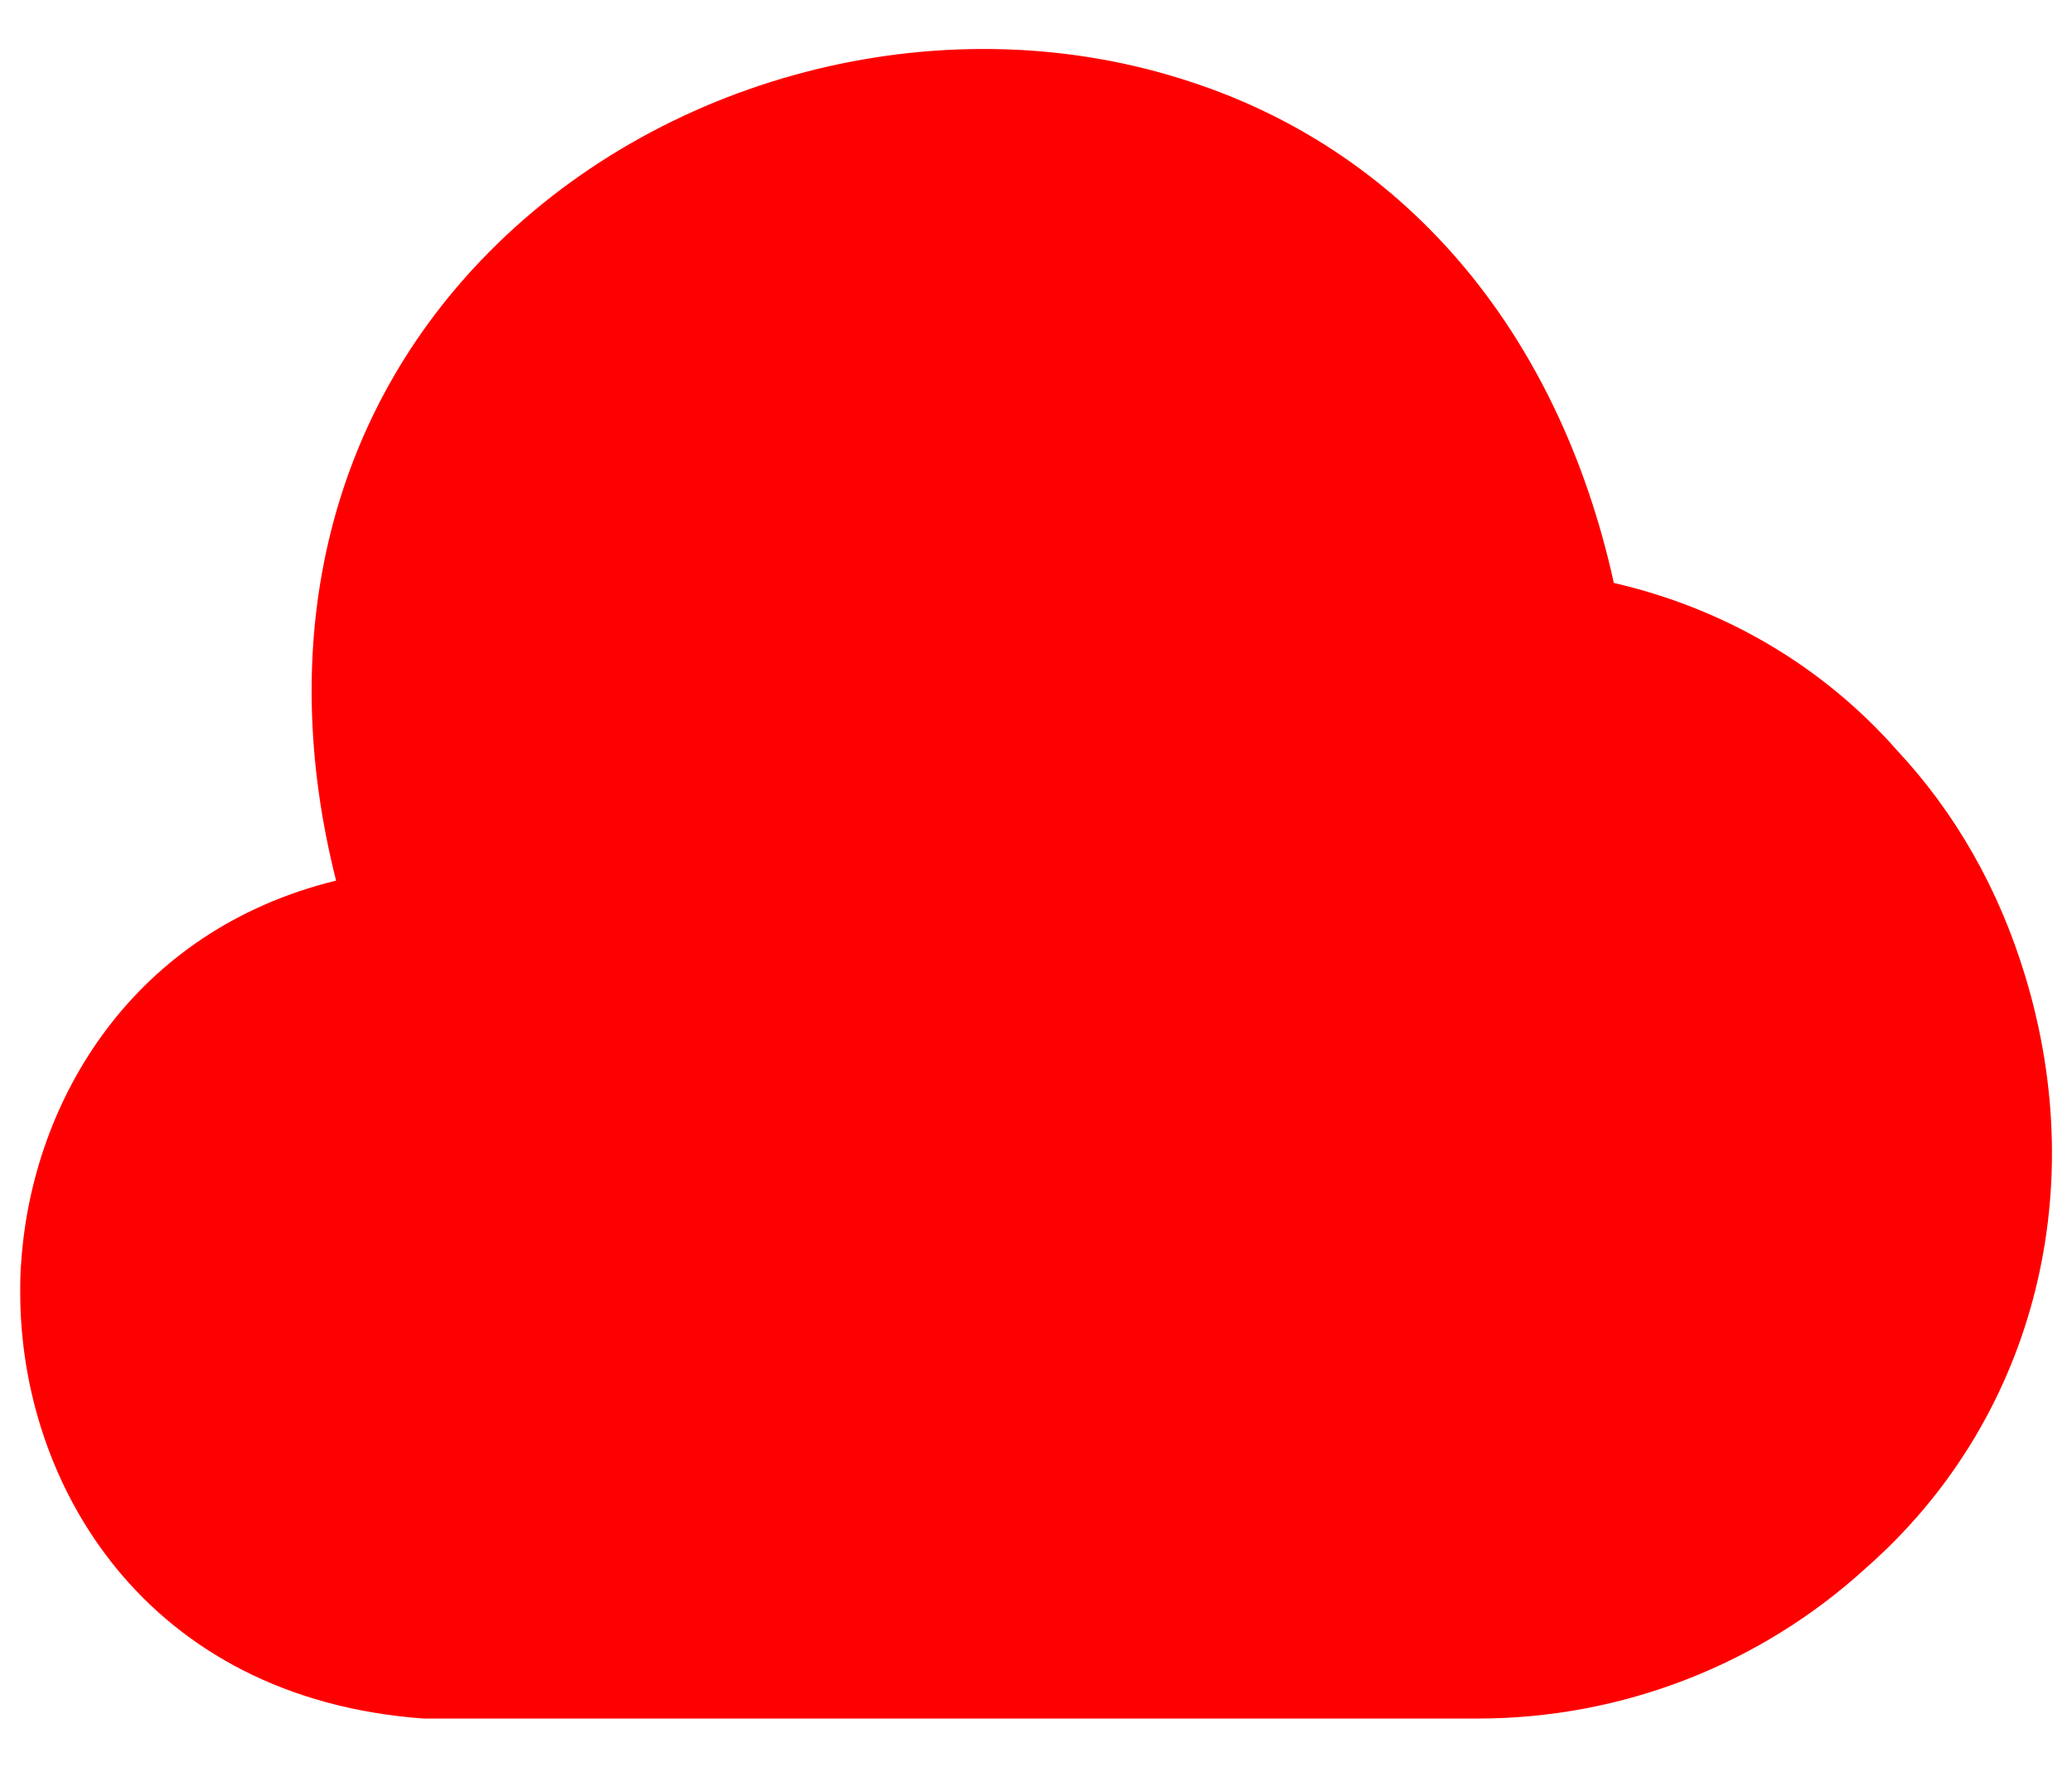 <svg xmlns="http://www.w3.org/2000/svg" width="34" height="29" viewBox="0 0 34 29" fill="none"><path d="M33.232 16.016C32.799 14.583 32.082 13.333 31.132 12.316C29.915 10.933 28.299 9.983 26.482 9.566C25.565 5.4 22.999 2.4 19.349 1.283C15.382 0.05 10.782 1.25 7.899 4.266C5.365 6.916 4.532 10.566 5.515 14.45C2.182 15.266 0.532 18.05 0.349 20.7C0.332 20.883 0.332 21.05 0.332 21.216C0.332 24.35 2.382 27.866 6.949 28.2H24.249C26.615 28.2 28.882 27.316 30.615 25.733C33.332 23.35 34.332 19.633 33.232 16.016Z" fill="#FF0000"></path></svg>